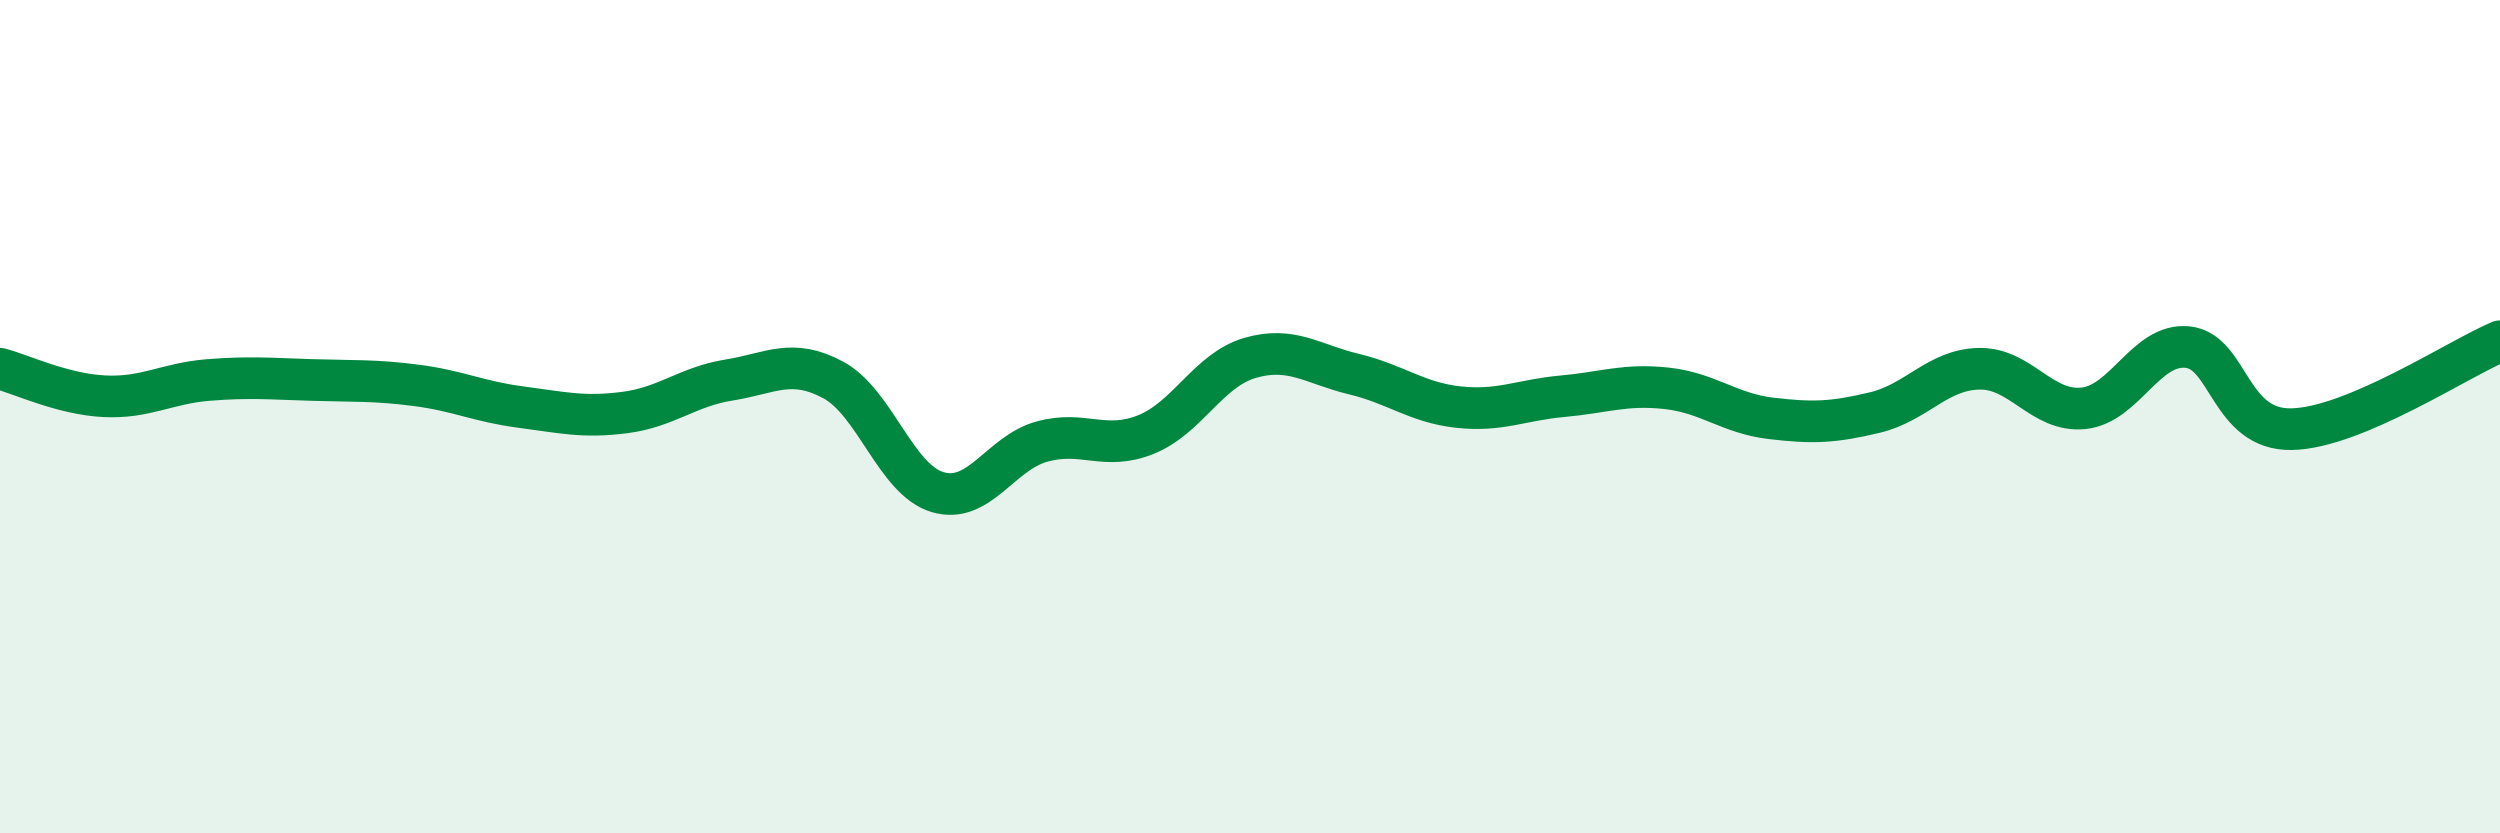 
    <svg width="60" height="20" viewBox="0 0 60 20" xmlns="http://www.w3.org/2000/svg">
      <path
        d="M 0,8.85 C 0.5,8.98 1.5,9.46 2.5,9.51 C 3.5,9.56 4,9.2 5,9.12 C 6,9.04 6.5,9.09 7.5,9.12 C 8.5,9.15 9,9.12 10,9.25 C 11,9.38 11.5,9.64 12.5,9.77 C 13.5,9.9 14,10.03 15,9.9 C 16,9.77 16.5,9.28 17.5,9.12 C 18.5,8.96 19,8.58 20,9.12 C 21,9.66 21.5,11.51 22.5,11.81 C 23.5,12.11 24,10.88 25,10.6 C 26,10.32 26.5,10.83 27.5,10.43 C 28.5,10.03 29,8.88 30,8.59 C 31,8.3 31.5,8.74 32.5,8.98 C 33.5,9.22 34,9.66 35,9.77 C 36,9.88 36.5,9.6 37.5,9.51 C 38.5,9.42 39,9.21 40,9.32 C 41,9.43 41.5,9.92 42.5,10.04 C 43.5,10.16 44,10.14 45,9.9 C 46,9.66 46.5,8.87 47.5,8.85 C 48.5,8.83 49,9.9 50,9.8 C 51,9.7 51.5,8.23 52.5,8.33 C 53.5,8.43 53.5,10.33 55,10.3 C 56.5,10.27 59,8.61 60,8.19L60 20L0 20Z"
        fill="#008740"
        opacity="0.1"
        stroke-linecap="round"
        stroke-linejoin="round"
      />
      <path
        d="M 0,8.85 C 0.5,8.98 1.5,9.46 2.5,9.51 C 3.5,9.56 4,9.2 5,9.12 C 6,9.04 6.5,9.09 7.5,9.12 C 8.5,9.15 9,9.12 10,9.25 C 11,9.38 11.5,9.64 12.5,9.77 C 13.5,9.9 14,10.03 15,9.9 C 16,9.77 16.5,9.28 17.5,9.12 C 18.5,8.96 19,8.58 20,9.12 C 21,9.66 21.5,11.51 22.5,11.81 C 23.5,12.11 24,10.88 25,10.6 C 26,10.32 26.5,10.83 27.5,10.43 C 28.5,10.03 29,8.88 30,8.59 C 31,8.3 31.5,8.74 32.5,8.98 C 33.5,9.22 34,9.66 35,9.77 C 36,9.88 36.5,9.6 37.5,9.51 C 38.5,9.42 39,9.21 40,9.32 C 41,9.43 41.5,9.92 42.5,10.04 C 43.5,10.16 44,10.14 45,9.9 C 46,9.66 46.5,8.87 47.5,8.85 C 48.5,8.83 49,9.9 50,9.8 C 51,9.7 51.5,8.23 52.5,8.33 C 53.5,8.43 53.5,10.33 55,10.3 C 56.5,10.27 59,8.61 60,8.19"
        stroke="#008740"
        stroke-width="1"
        fill="none"
        stroke-linecap="round"
        stroke-linejoin="round"
      />
    </svg>
  